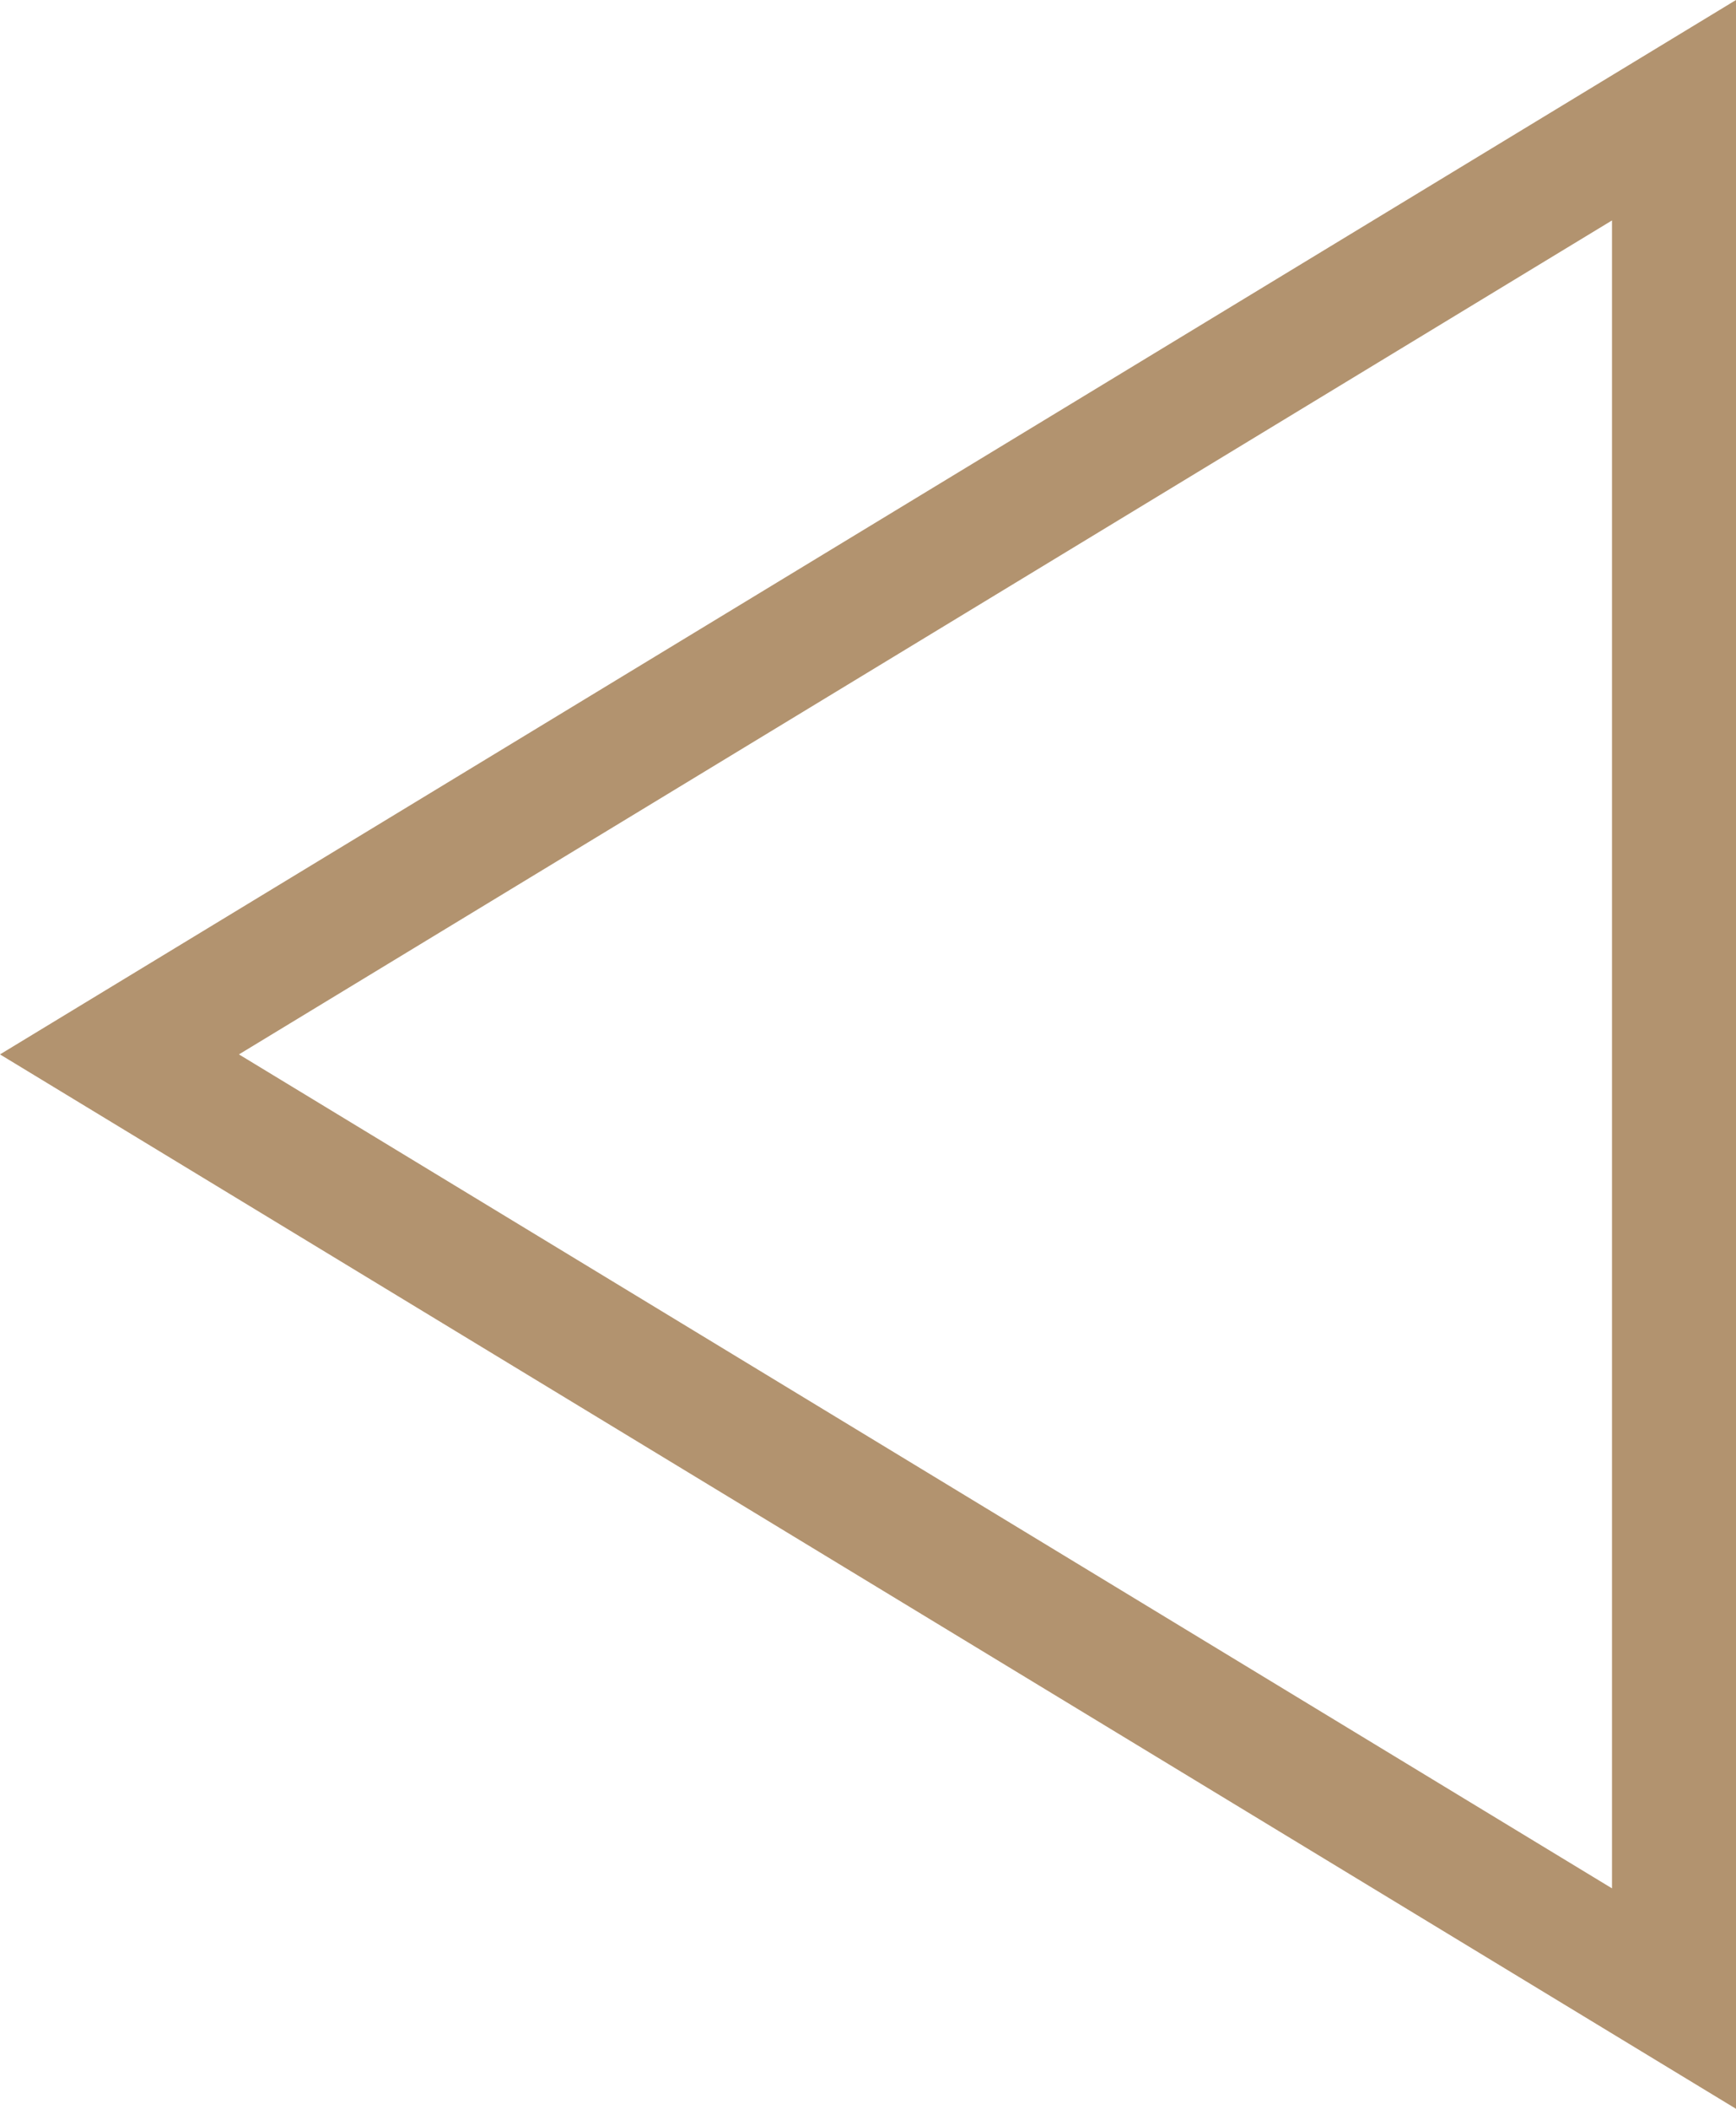 <svg xmlns="http://www.w3.org/2000/svg" width="14" height="17" viewBox="0 0 14 17">
  <g id="Polygon_3" data-name="Polygon 3" transform="translate(0 17) rotate(-90)" fill="none">
    <path d="M8.5,0,17,14H0Z" stroke="none"/>
    <path d="M 8.5 1.927 L 1.777 13 L 15.223 13 L 8.5 1.927 M 8.5 0 L 17 14 L 0 14 L 8.5 0 Z" stroke="none" fill="#b2936f"/>
  </g>
</svg>
